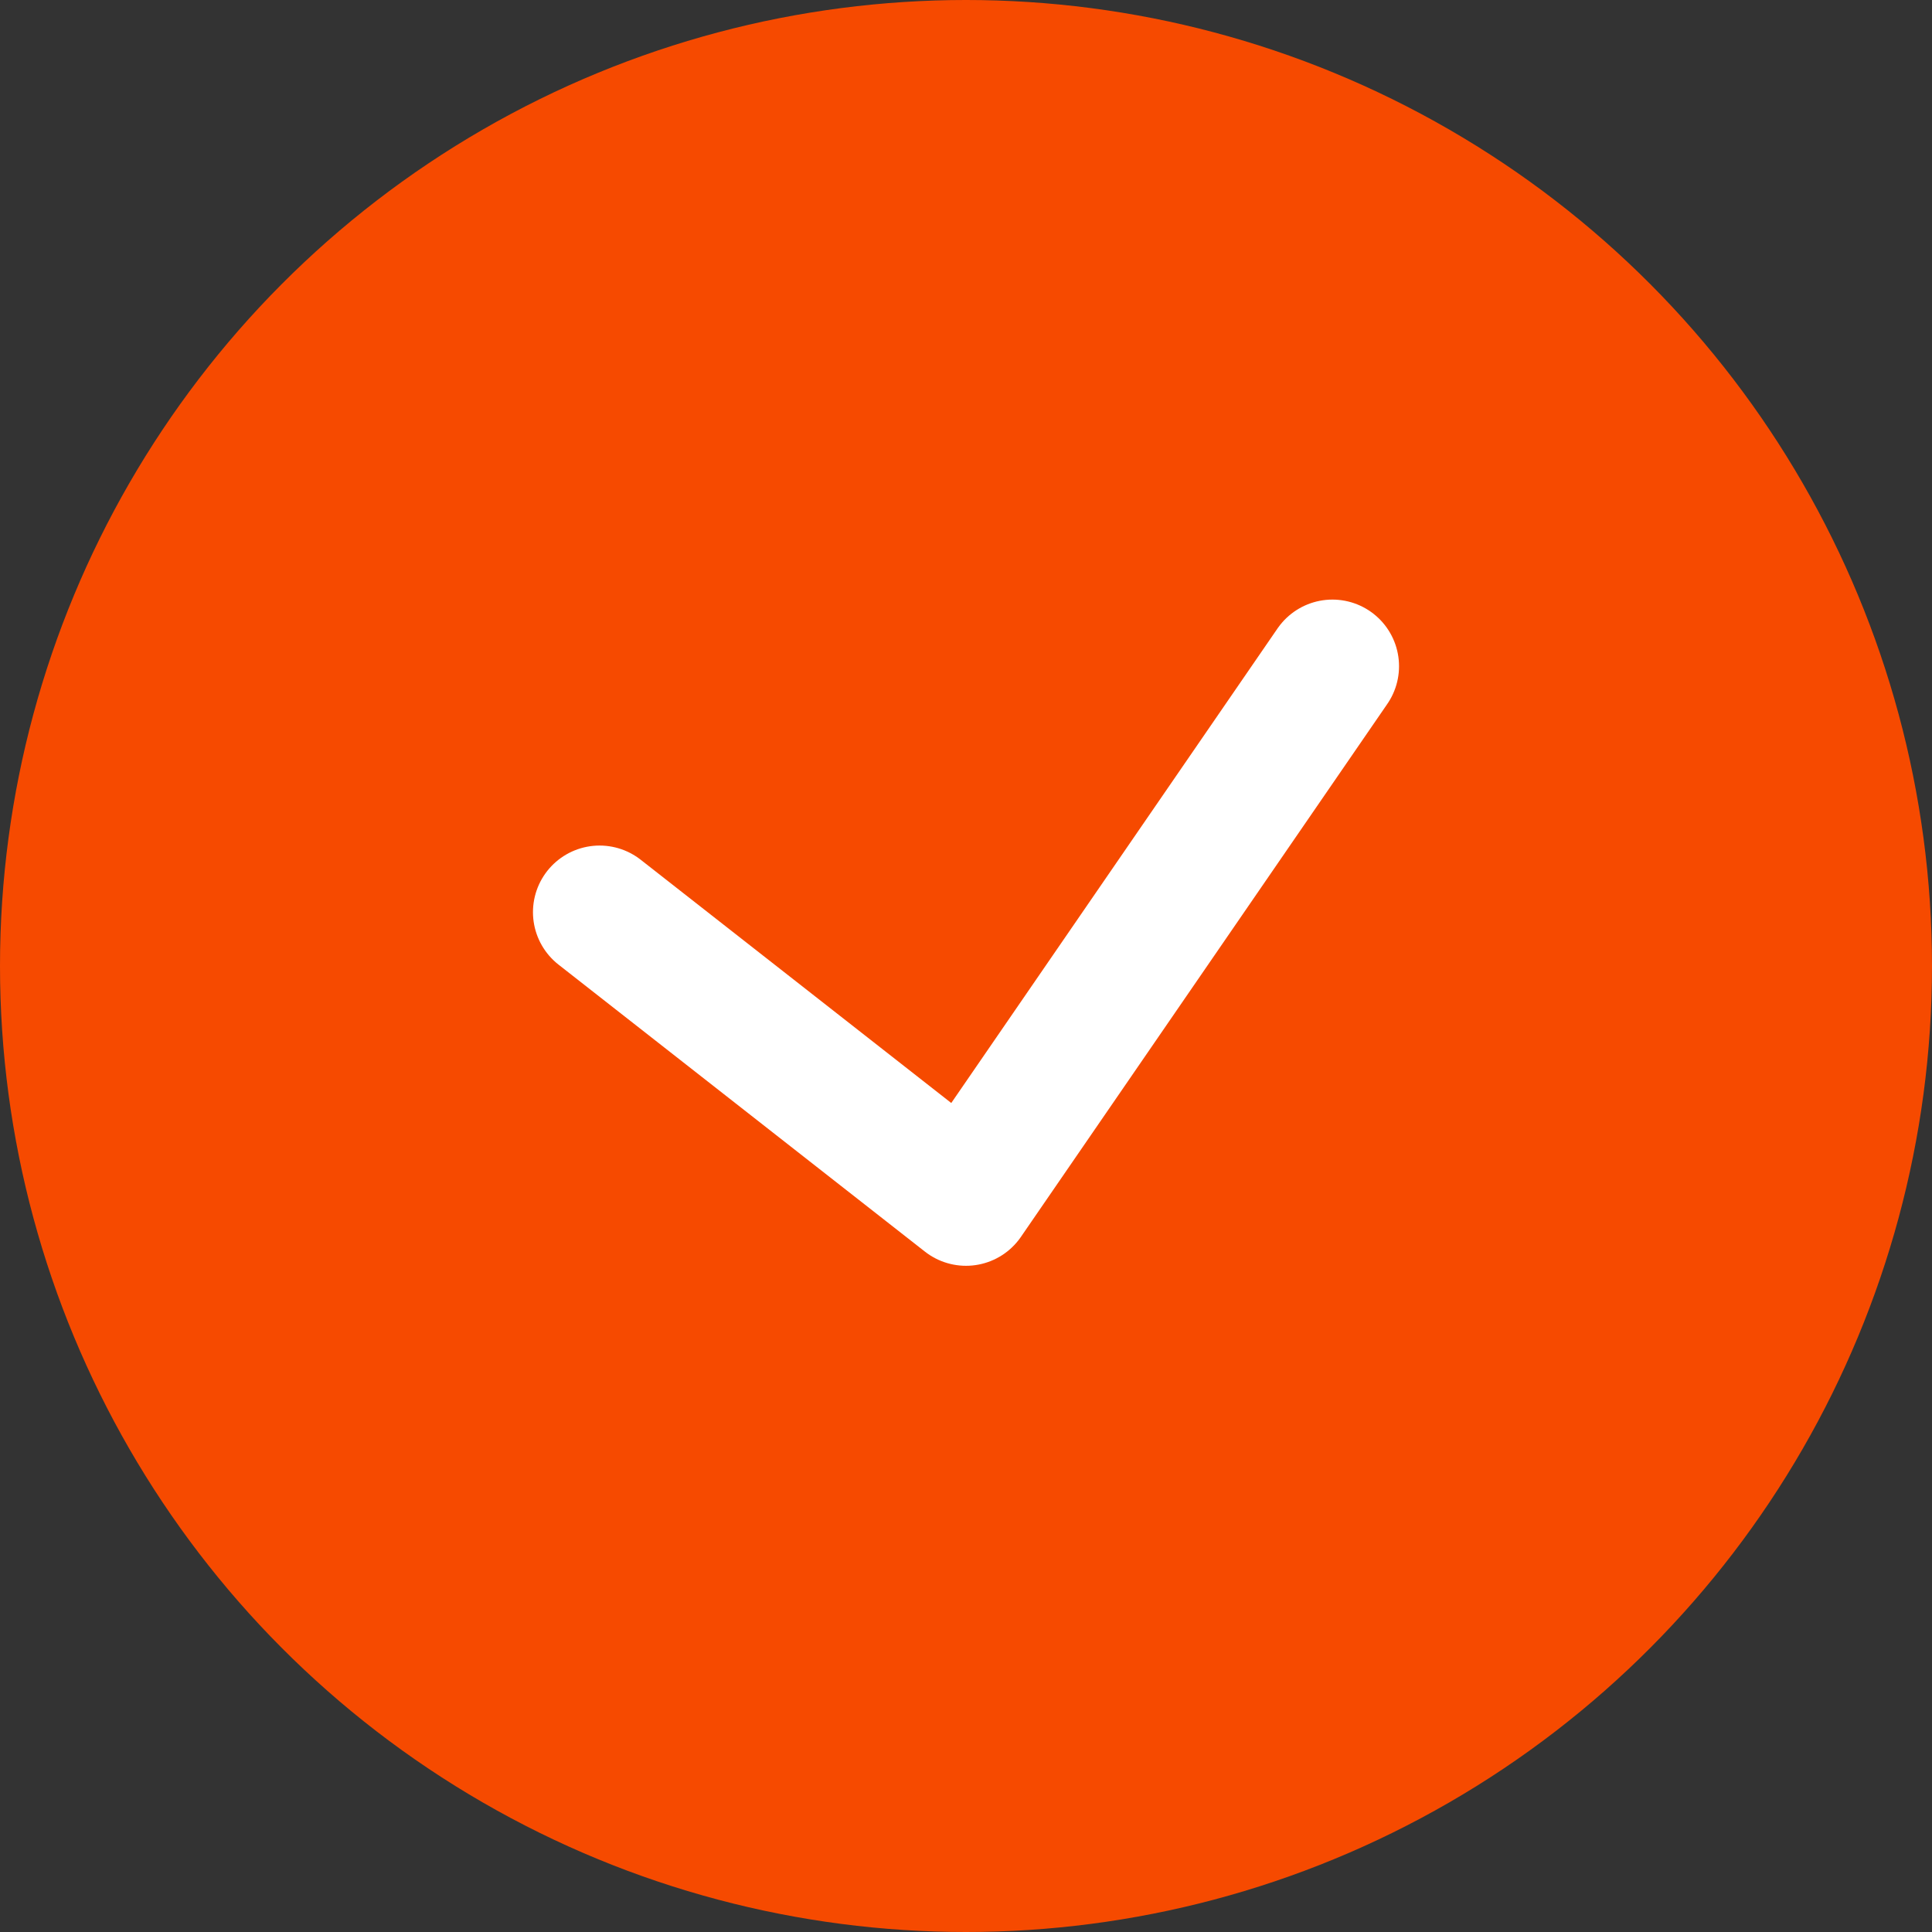 <svg width="29" height="29" viewBox="0 0 29 29" fill="none" xmlns="http://www.w3.org/2000/svg">
<rect x="0" y="0" width="29" height="29" fill="#333333" stroke="none"/>
<circle cx="14.5" cy="14.5" r="14.5" fill="#F64A00"/>
<path d="M9 13.692L14.5 18L20 10" stroke="white" stroke-width="2" stroke-linecap="round" stroke-linejoin="round"/>
</svg>

